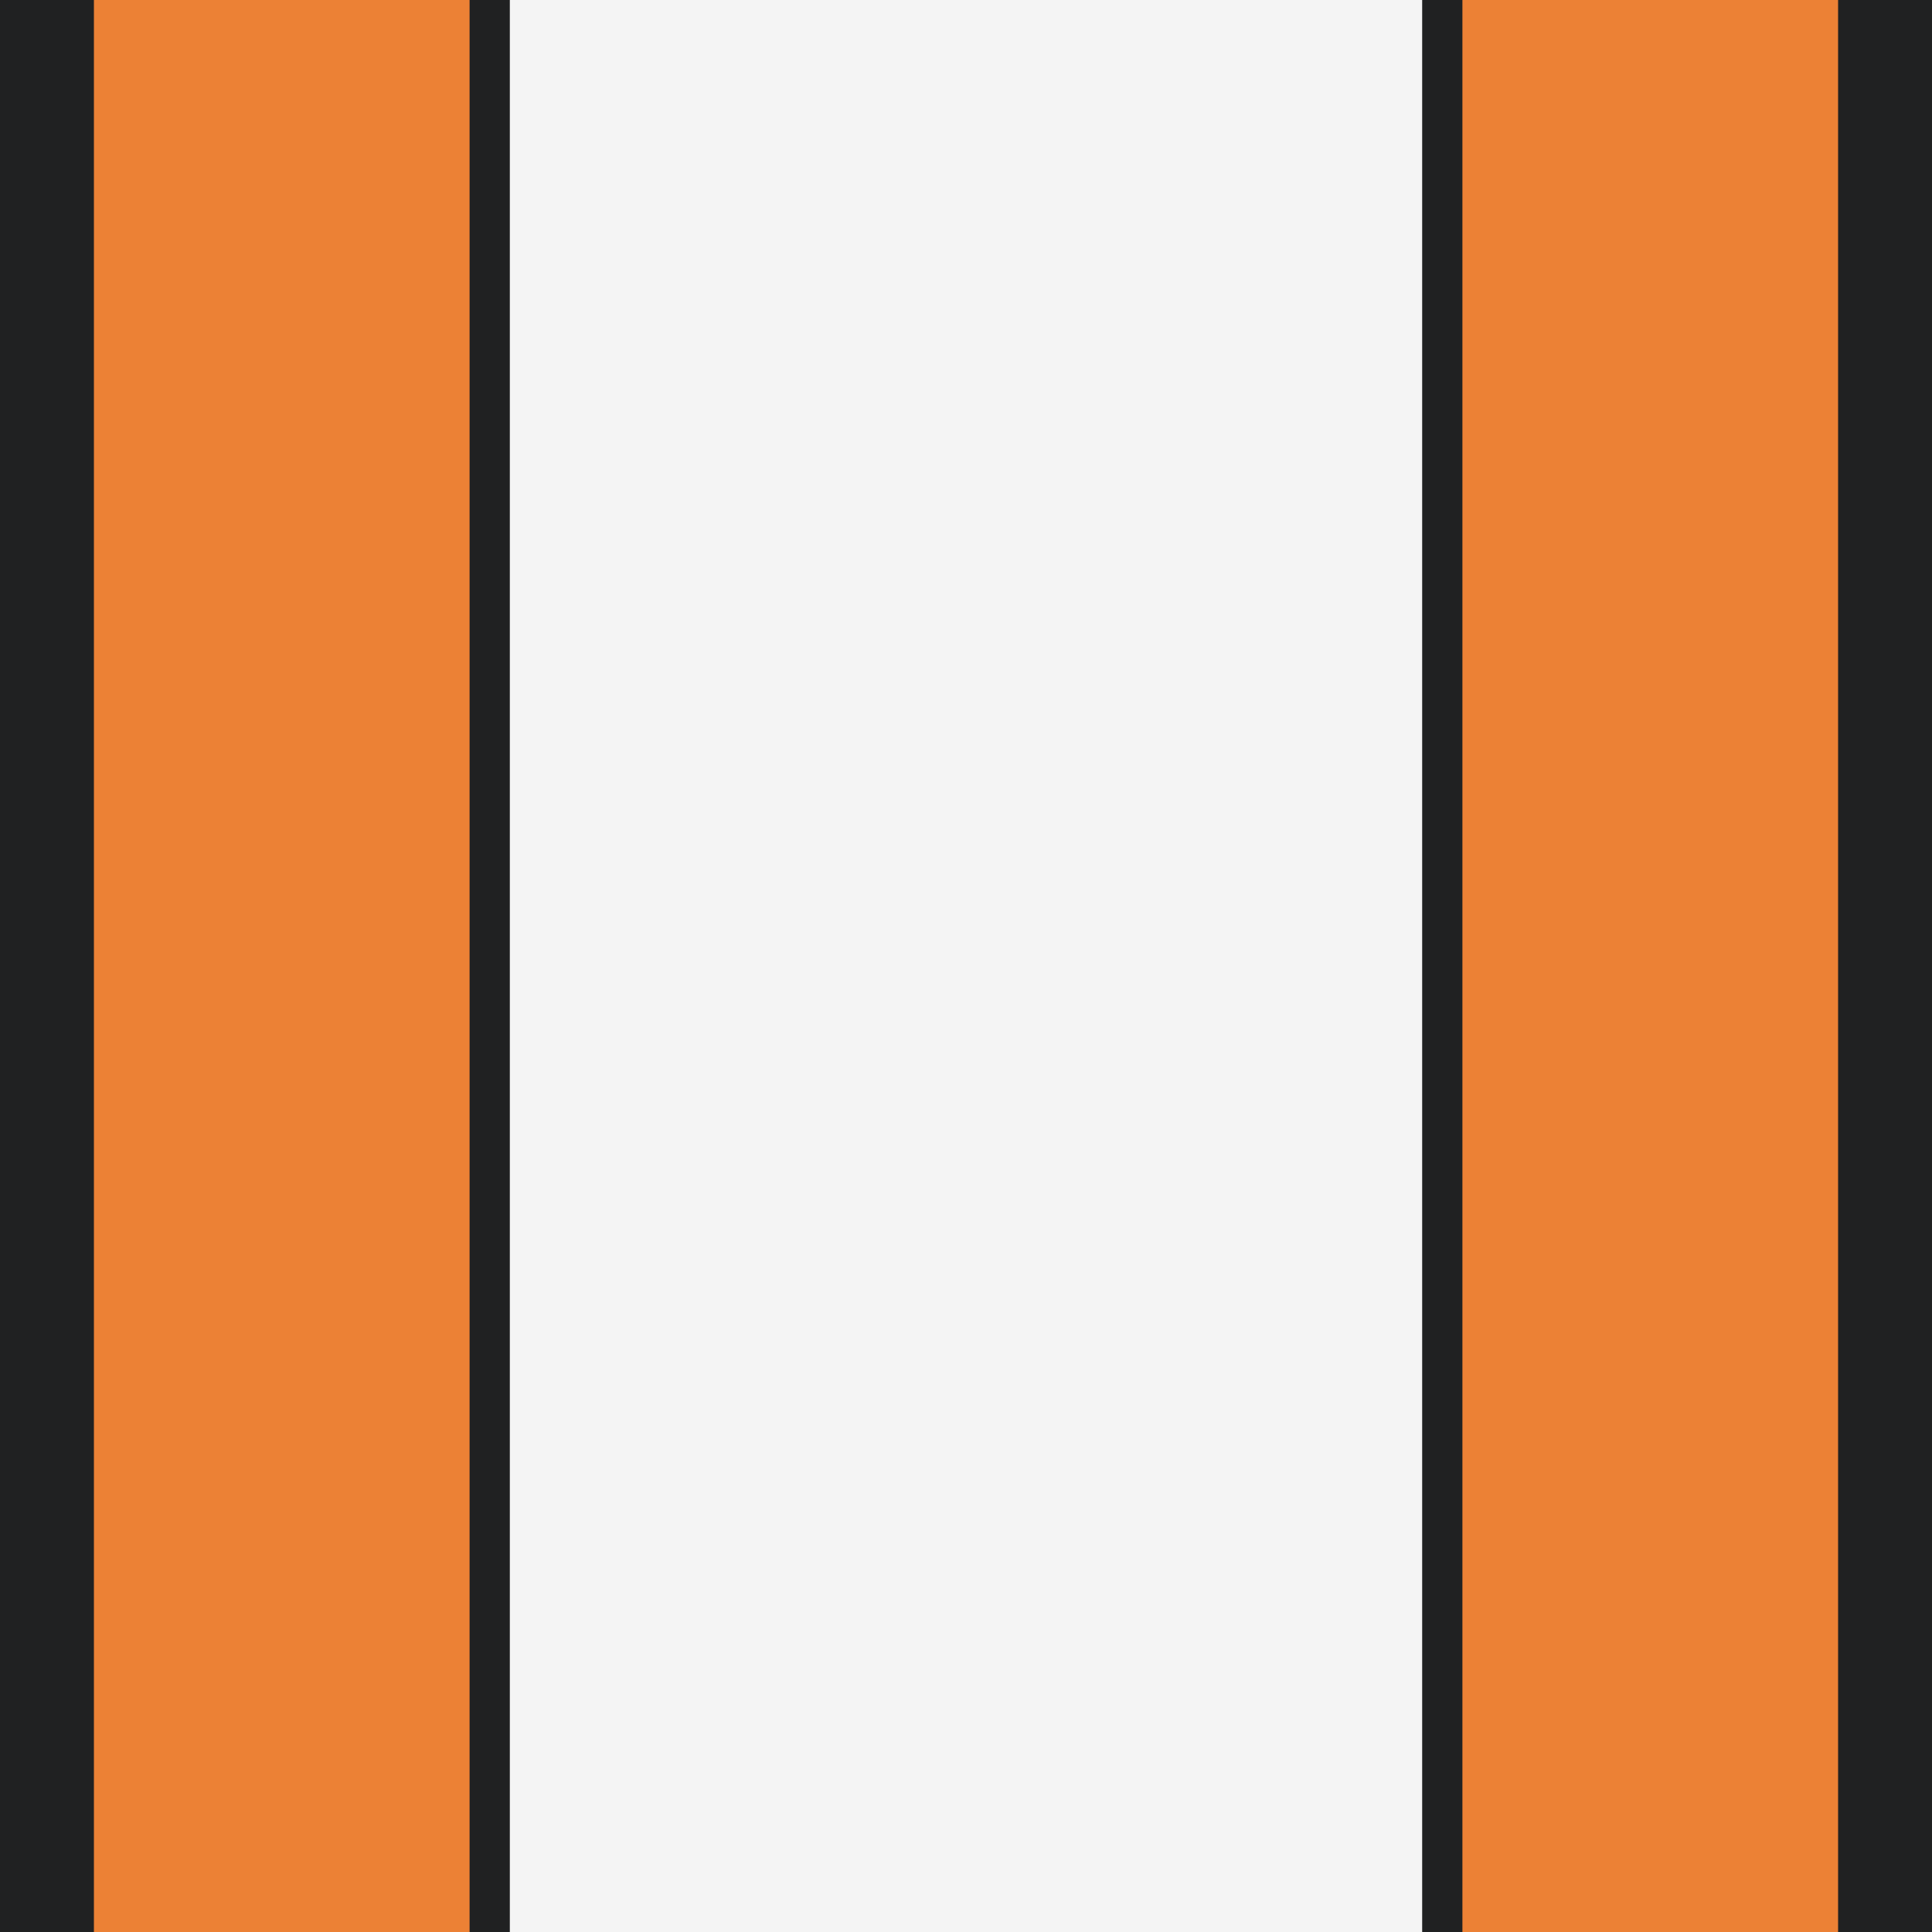 <?xml version="1.0" encoding="utf-8"?>
<!-- Generator: Adobe Illustrator 22.1.0, SVG Export Plug-In . SVG Version: 6.00 Build 0)  -->
<svg version="1.1" id="Layer_1" xmlns="http://www.w3.org/2000/svg" xmlns:xlink="http://www.w3.org/1999/xlink" x="0px" y="0px"
	 viewBox="0 0 144 144" style="enable-background:new 0 0 144 144;" xml:space="preserve">
<style type="text/css">
	.st0{fill:#202122;}
	.st1{fill:#F4F4F4;}
	.st2{fill:#EC8135;}
</style>
<rect class="st0" width="144" height="144"/>
<rect x="38" class="st1" width="68" height="144"/>
<rect x="7" class="st2" width="28" height="144"/>
<rect x="109" class="st2" width="28" height="144"/>
</svg>
